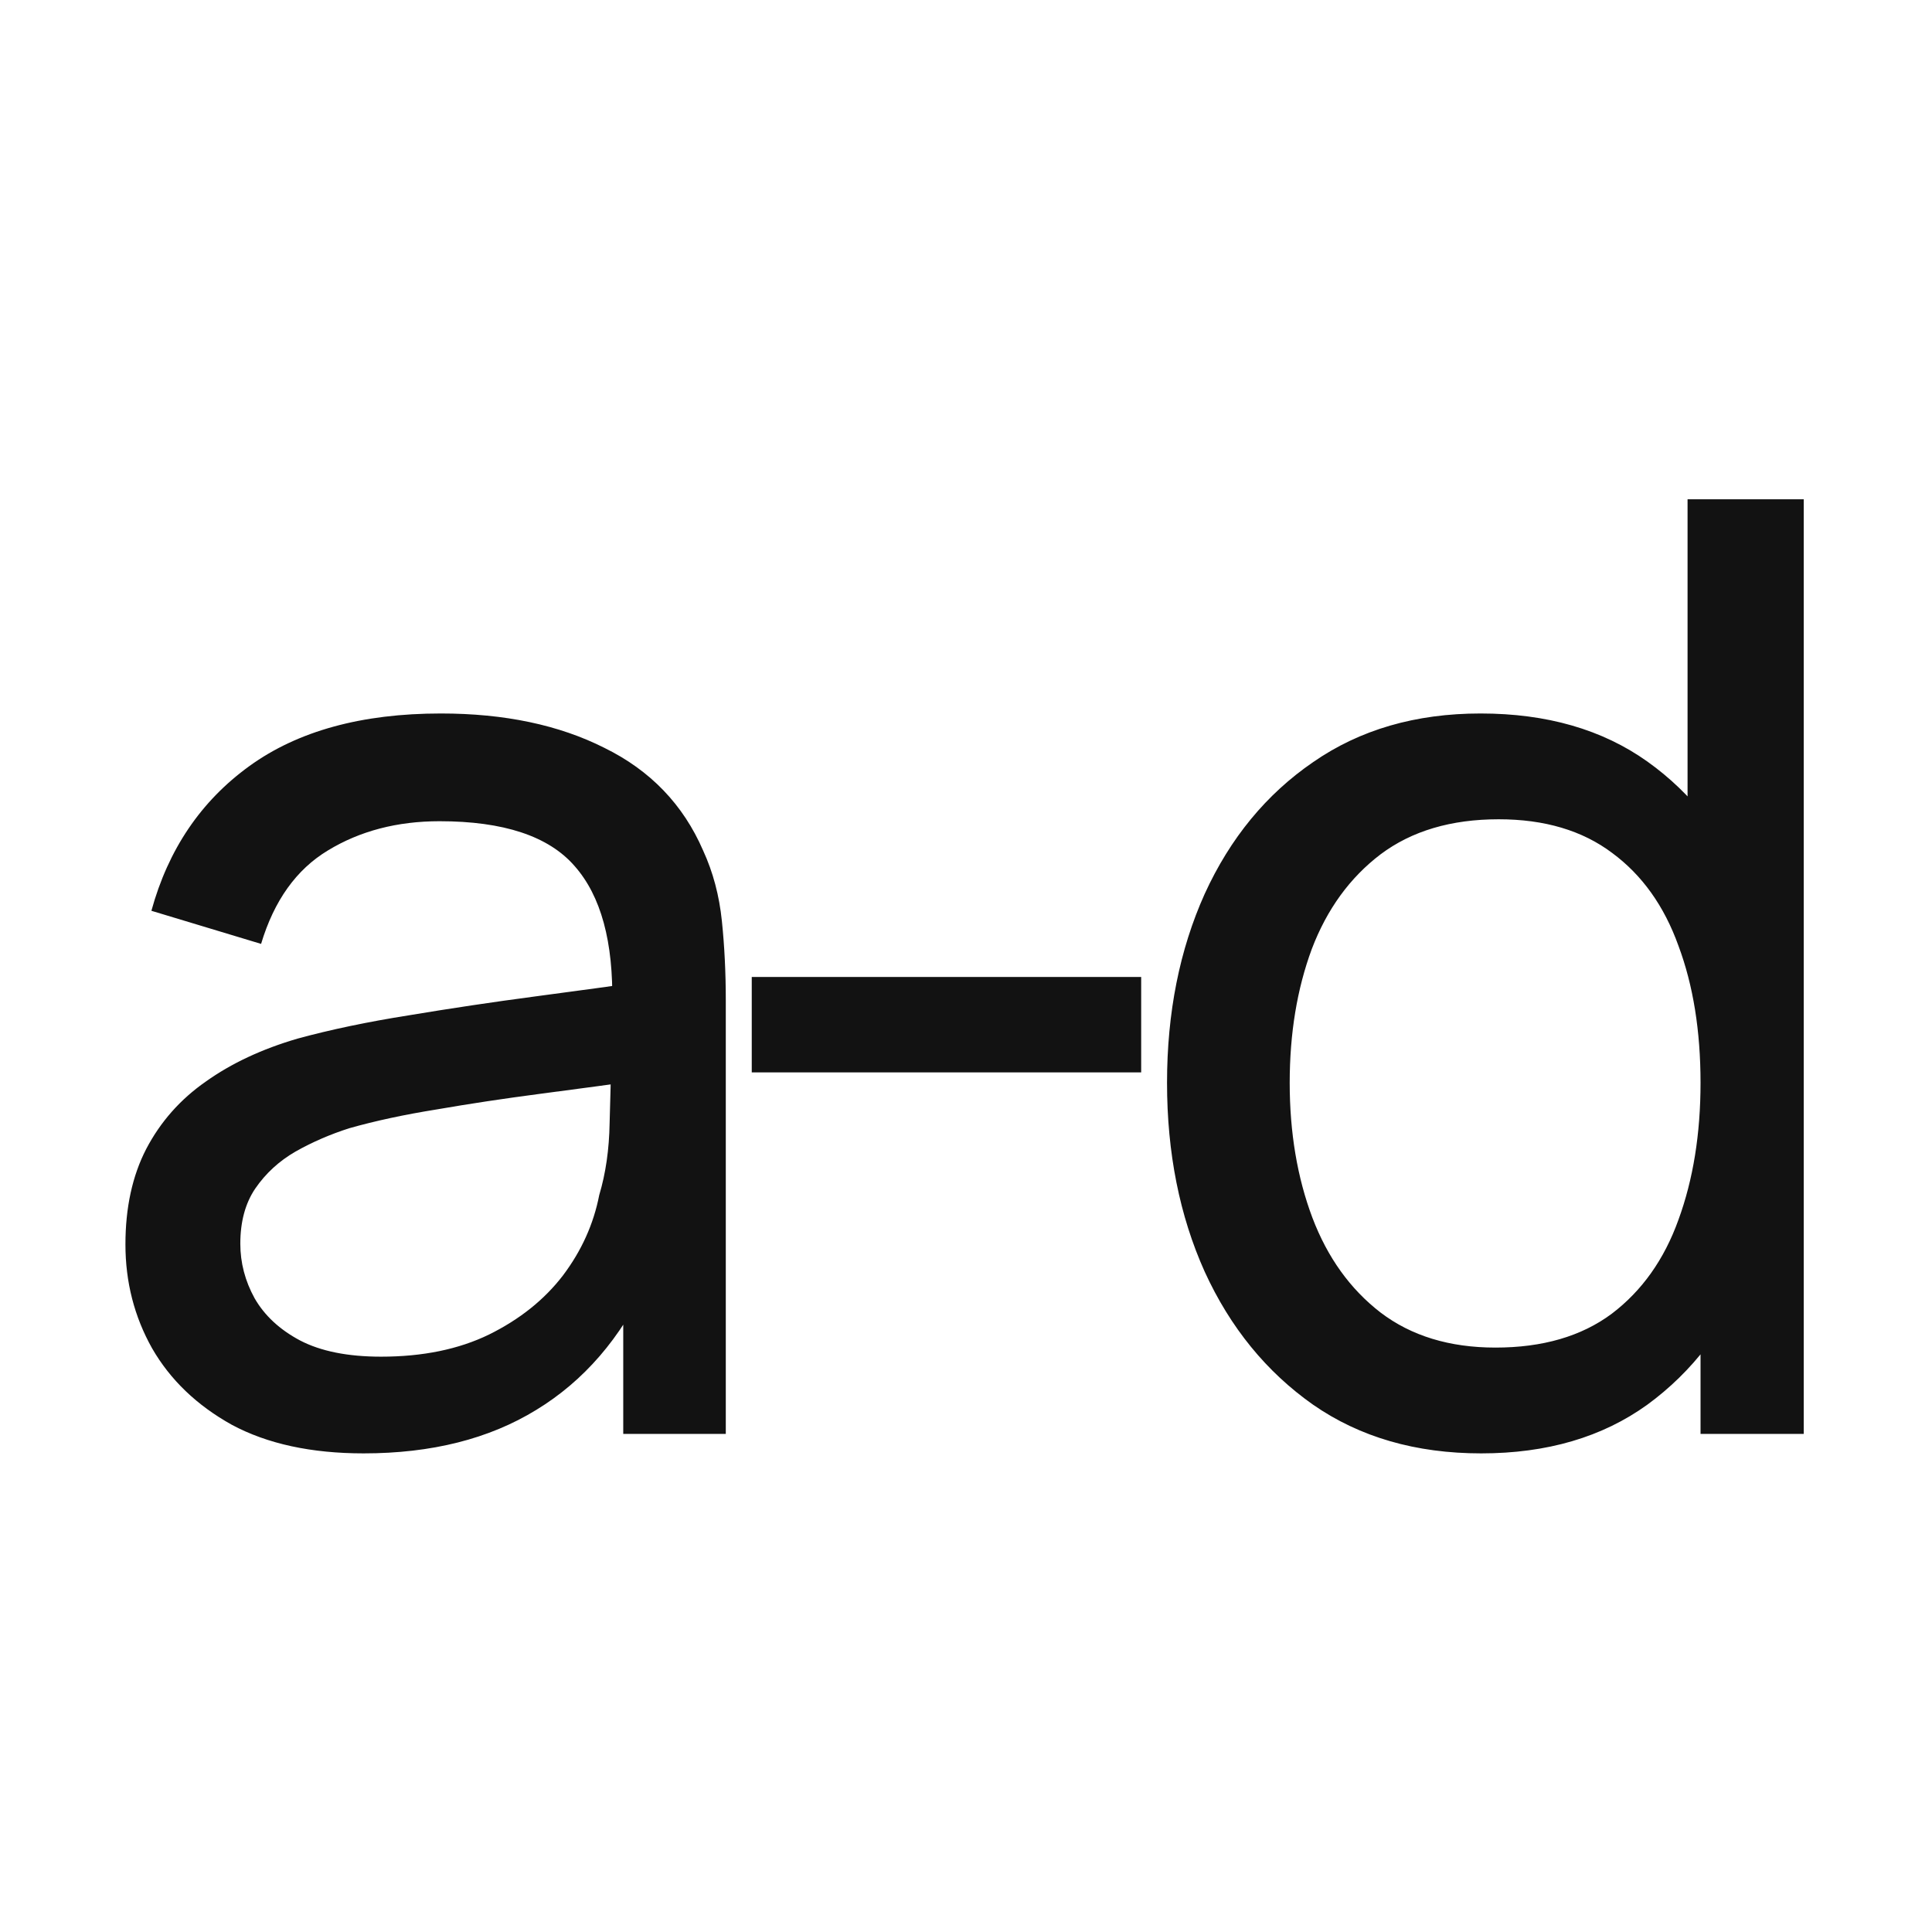 <?xml version="1.0" encoding="UTF-8"?> <svg xmlns="http://www.w3.org/2000/svg" width="640" height="640" viewBox="0 0 640 640" fill="none"><rect width="640" height="640" fill="white"></rect><path d="M120.458 481.45C103.115 481.45 88.567 478.297 76.813 471.99C65.203 465.54 56.388 457.083 50.368 446.62C44.492 436.157 41.553 424.69 41.553 412.22C41.553 400.037 43.847 389.502 48.433 380.615C53.163 371.585 59.757 364.132 68.213 358.255C76.67 352.235 86.775 347.505 98.528 344.065C109.565 341.055 121.892 338.475 135.508 336.325C149.268 334.032 163.172 331.953 177.218 330.09C191.265 328.227 204.38 326.435 216.563 324.715L202.803 332.67C203.233 312.03 199.077 296.765 190.333 286.875C181.733 276.985 166.827 272.04 145.613 272.04C131.567 272.04 119.24 275.265 108.633 281.715C98.17 288.022 90.788 298.342 86.488 312.675L50.153 301.71C55.743 281.357 66.565 265.375 82.618 253.765C98.672 242.155 119.813 236.35 146.043 236.35C167.113 236.35 185.173 240.148 200.223 247.745C215.417 255.198 226.31 266.522 232.903 281.715C236.2 288.882 238.278 296.693 239.138 305.15C239.998 313.463 240.428 322.207 240.428 331.38V475H206.458V419.315L214.413 424.475C205.67 443.252 193.415 457.442 177.648 467.045C162.025 476.648 142.962 481.45 120.458 481.45ZM126.263 449.415C140.023 449.415 151.92 446.978 161.953 442.105C172.13 437.088 180.3 430.567 186.463 422.54C192.627 414.37 196.64 405.483 198.503 395.88C200.653 388.713 201.8 380.758 201.943 372.015C202.23 363.128 202.373 356.32 202.373 351.59L215.703 357.395C203.233 359.115 190.978 360.763 178.938 362.34C166.898 363.917 155.503 365.637 144.753 367.5C134.003 369.22 124.328 371.298 115.728 373.735C109.422 375.742 103.473 378.322 97.883 381.475C92.437 384.628 87.993 388.713 84.553 393.73C81.257 398.603 79.608 404.695 79.608 412.005C79.608 418.312 81.185 424.332 84.338 430.065C87.635 435.798 92.652 440.457 99.388 444.04C106.268 447.623 115.227 449.415 126.263 449.415ZM249.028 355.245V323.64H378.028V355.245H249.028ZM490.655 481.45C469.011 481.45 450.45 476.075 434.97 465.325C419.49 454.432 407.521 439.74 399.065 421.25C390.751 402.76 386.595 381.905 386.595 358.685C386.595 335.465 390.751 314.61 399.065 296.12C407.521 277.63 419.49 263.082 434.97 252.475C450.45 241.725 468.94 236.35 490.44 236.35C512.37 236.35 530.788 241.653 545.695 252.26C560.601 262.867 571.853 277.415 579.45 295.905C587.19 314.395 591.06 335.322 591.06 358.685C591.06 381.762 587.19 402.617 579.45 421.25C571.853 439.74 560.601 454.432 545.695 465.325C530.788 476.075 512.441 481.45 490.655 481.45ZM495.385 446.405C511.008 446.405 523.836 442.678 533.87 435.225C543.903 427.628 551.285 417.237 556.015 404.05C560.888 390.72 563.325 375.598 563.325 358.685C563.325 341.485 560.888 326.363 556.015 313.32C551.285 300.133 543.975 289.885 534.085 282.575C524.195 275.122 511.653 271.395 496.46 271.395C480.693 271.395 467.65 275.265 457.33 283.005C447.153 290.745 439.556 301.208 434.54 314.395C429.666 327.582 427.23 342.345 427.23 358.685C427.23 375.168 429.738 390.075 434.755 403.405C439.771 416.592 447.296 427.055 457.33 434.795C467.506 442.535 480.191 446.405 495.385 446.405ZM563.325 475V304.075H559.025V165.4H597.51V475H563.325Z" fill="#121212"></path></svg> 